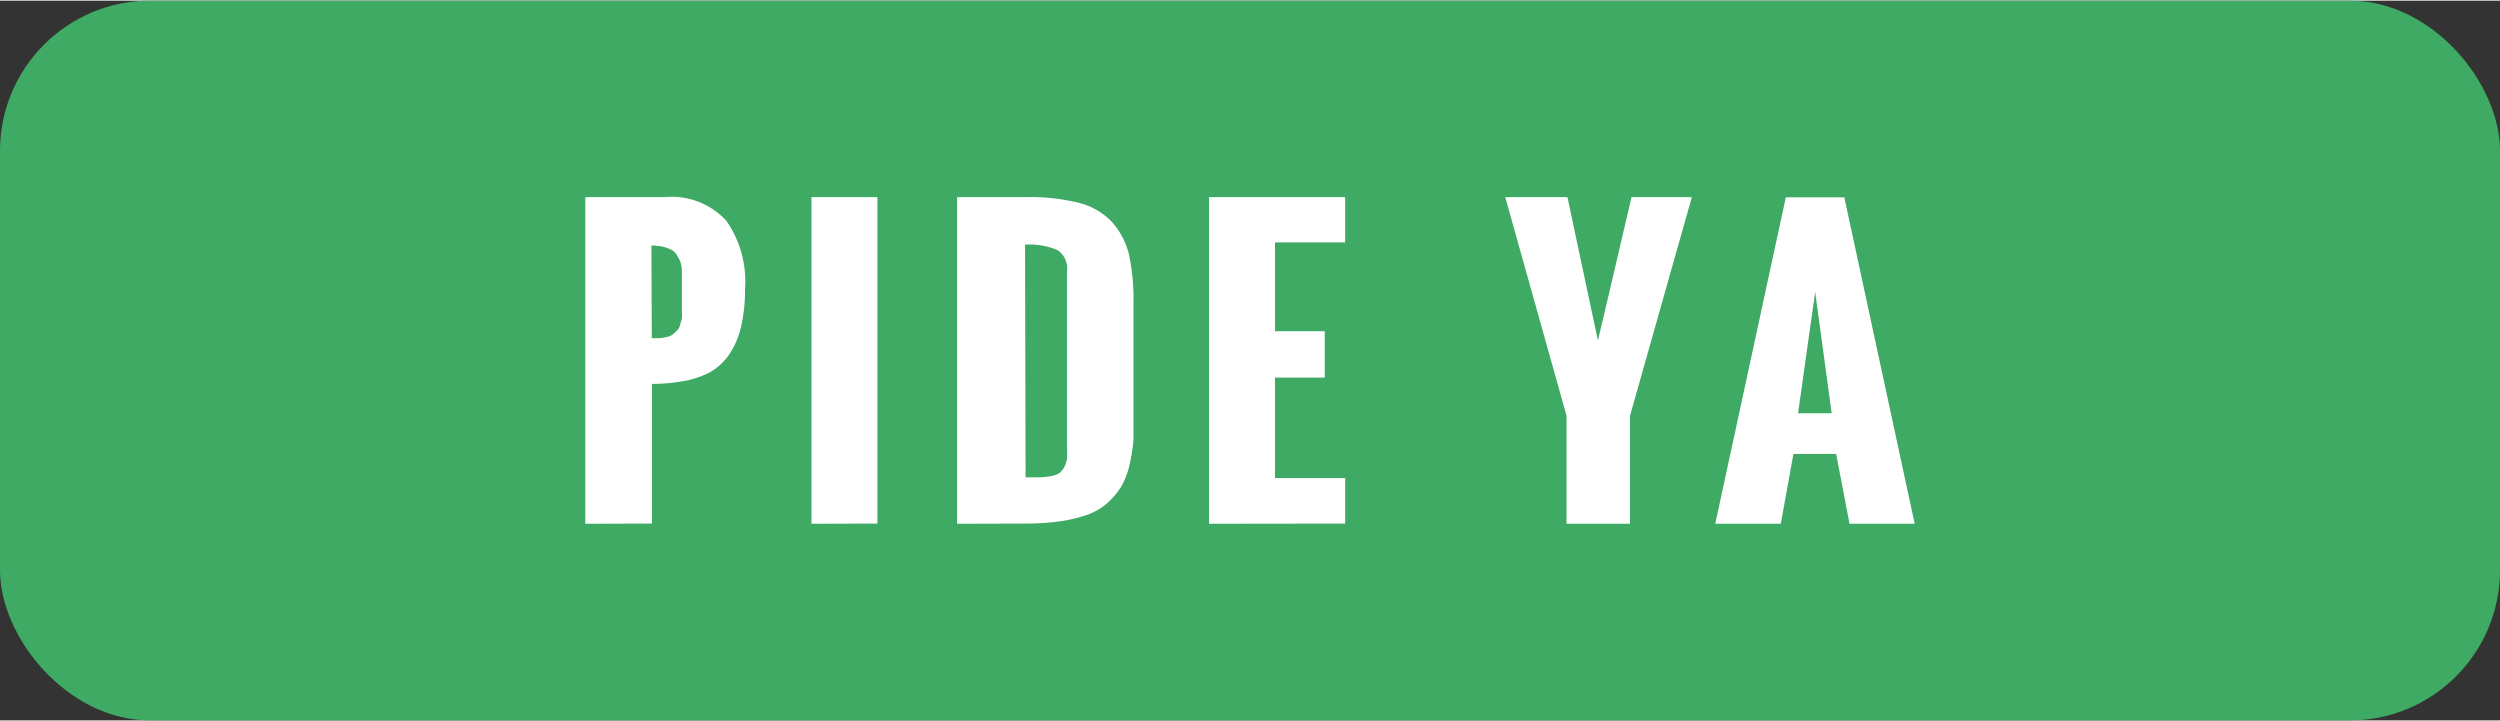 <?xml version="1.0" encoding="utf-8"?><svg id="Capa_1" data-name="Capa 1" xmlns="http://www.w3.org/2000/svg" width="4.75cm" height="1.37cm" viewBox="0 0 134.63 38.76"><rect x="0" y="0" width="134.63" height="38.76" fill="#333333" stroke="none"/><defs><style>.cls-1{fill:#3faa64;}.cls-2{fill:#fff;}</style></defs><rect class="cls-1" width="134.63" height="38.76" rx="8.09"/><path class="cls-2" d="M934.74,455.59V438H939a4,4,0,0,1,3.34,1.28,5.74,5.74,0,0,1,1,3.7,8.44,8.44,0,0,1-.23,2.07,4.41,4.41,0,0,1-.64,1.45,3.12,3.12,0,0,1-1,.92,4.74,4.74,0,0,1-1.4.48,9.74,9.74,0,0,1-1.74.16v7.52Zm3.58-10a3.49,3.49,0,0,0,.5,0,3,3,0,0,0,.39-.08.64.64,0,0,0,.29-.16,2.12,2.12,0,0,0,.21-.2.6.6,0,0,0,.14-.29q.06-.19.09-.33a2.36,2.36,0,0,0,0-.41c0-.19,0-.34,0-.45v-1.26c0-.13,0-.29,0-.5a1.76,1.76,0,0,0-.09-.45,2.52,2.52,0,0,0-.19-.35.77.77,0,0,0-.29-.28,2.56,2.56,0,0,0-.45-.16,2.83,2.83,0,0,0-.62-.06Z" transform="translate(-903.22 -427.42)"/><path class="cls-2" d="M946.92,455.59V438h3.55v17.58Z" transform="translate(-903.22 -427.42)"/><path class="cls-2" d="M954.76,455.59V438h3.67a11.12,11.12,0,0,1,2.9.31,3.7,3.7,0,0,1,1.79,1.05,4.08,4.08,0,0,1,.9,1.74,11.57,11.57,0,0,1,.24,2.59v5.76c0,.63,0,1.17,0,1.64a10.15,10.15,0,0,1-.22,1.36,4.31,4.31,0,0,1-.44,1.14,4.11,4.11,0,0,1-.72.86,3.3,3.3,0,0,1-1.06.64,8,8,0,0,1-1.46.36,13.33,13.33,0,0,1-1.91.13Zm3.69-2.5h.8a3.81,3.81,0,0,0,.59-.07,1.21,1.21,0,0,0,.43-.16,1,1,0,0,0,.25-.3,1.3,1.3,0,0,0,.16-.47,6.12,6.12,0,0,0,0-.66V442a1.18,1.18,0,0,0-.52-1.15,3.81,3.81,0,0,0-1.74-.29Z" transform="translate(-903.22 -427.42)"/><path class="cls-2" d="M968.33,455.59V438h7.33v2.44h-3.78v4.78h2.68v2.5h-2.68v5.41h3.78v2.45Z" transform="translate(-903.22 -427.42)"/><path class="cls-2" d="M987.58,455.59v-5.82L984.28,438h3.35l1.64,7.72c.2-.84.51-2.13.91-3.86s.7-3,.9-3.86h3.25L991,449.77v5.82Z" transform="translate(-903.22 -427.42)"/><path class="cls-2" d="M995.59,455.59l3.8-17.58h3.15l3.79,17.58h-3.51l-.72-3.76h-2.3l-.68,3.76Zm4.46-5.95h1.81l-.89-6.53Z" transform="translate(-903.22 -427.42)"/></svg>